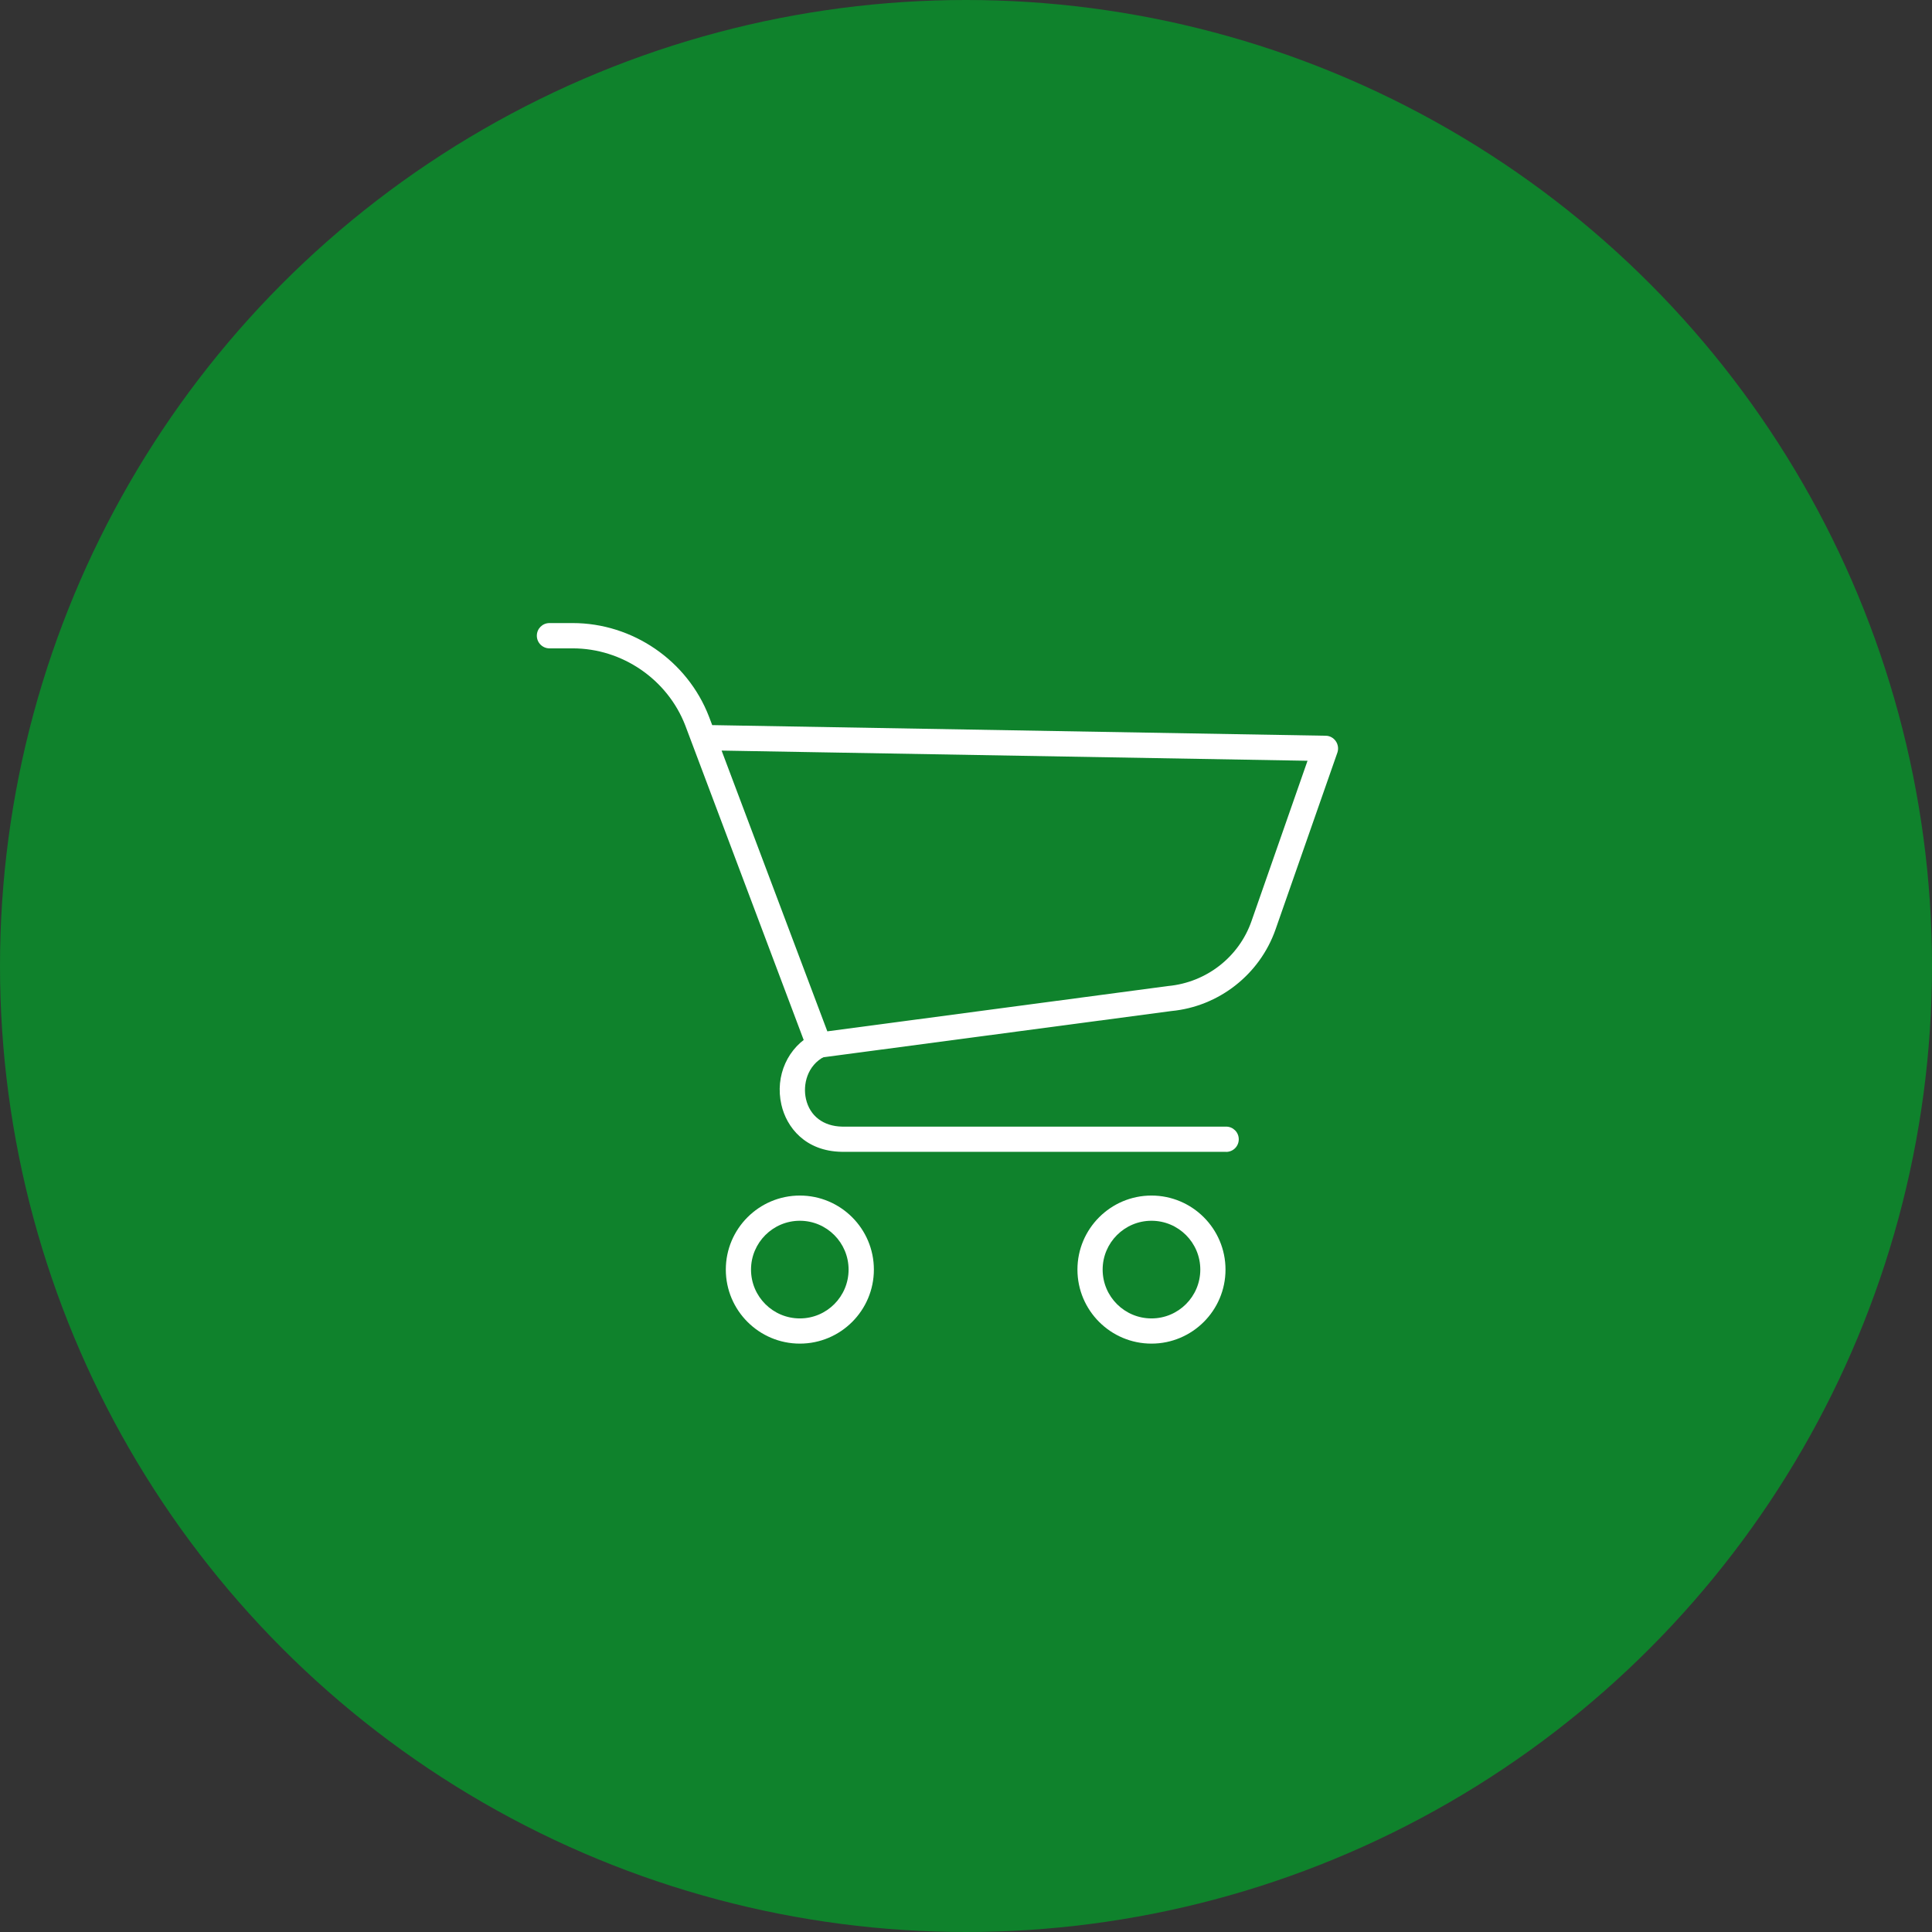 <svg viewBox="0 0 220 220" xmlns="http://www.w3.org/2000/svg"><rect x="0" y="0" width="220" height="220" fill="#333333" stroke="none"/><circle cx="110" cy="110" fill="#0f822c" r="110"/><g fill="#fff"><path d="m93.27 120.45c-.59 0-1.13-.37-1.34-.93l-13.9-36.92c-2.03-5.24-7.18-8.77-12.81-8.77h-2.65c-.79 0-1.44-.64-1.44-1.44s.64-1.44 1.44-1.44h2.65c6.81 0 13.04 4.27 15.5 10.62l.38 1 69.86 1.21c.46 0 .89.24 1.15.62s.33.86.18 1.3l-7.04 20.13c-1.8 5.14-6.46 8.79-11.88 9.3l-39.89 5.3c-.06 0-.13.01-.19.01zm-11.1-34.98 12.04 31.97 38.81-5.16c4.36-.41 8.07-3.31 9.49-7.39l6.38-18.26-66.73-1.16z"/><path d="m139.62 131.16h-43.77c-4.17-.07-6.29-2.81-6.87-5.36-.76-3.29.74-6.61 3.64-8.07.71-.36 1.57-.07 1.93.64s.07 1.57-.64 1.93c-2 1.01-2.51 3.23-2.13 4.86.44 1.92 1.98 3.09 4.11 3.13h.16s43.57 0 43.57 0c.79 0 1.44.64 1.44 1.44s-.64 1.44-1.44 1.44z"/><path d="m91.08 153c-4.65 0-8.43-3.78-8.43-8.43s3.78-8.43 8.43-8.43 8.43 3.78 8.43 8.43-3.78 8.43-8.43 8.43zm0-13.99c-3.06 0-5.56 2.49-5.56 5.56s2.49 5.56 5.56 5.56 5.55-2.49 5.55-5.56-2.49-5.56-5.55-5.56z"/><path d="m131.12 153c-4.65 0-8.43-3.78-8.43-8.43s3.78-8.43 8.43-8.43 8.43 3.78 8.43 8.43-3.78 8.43-8.43 8.43zm0-13.99c-3.06 0-5.56 2.49-5.56 5.56s2.49 5.56 5.56 5.56 5.56-2.49 5.56-5.56-2.49-5.56-5.56-5.56z"/></g></svg>
